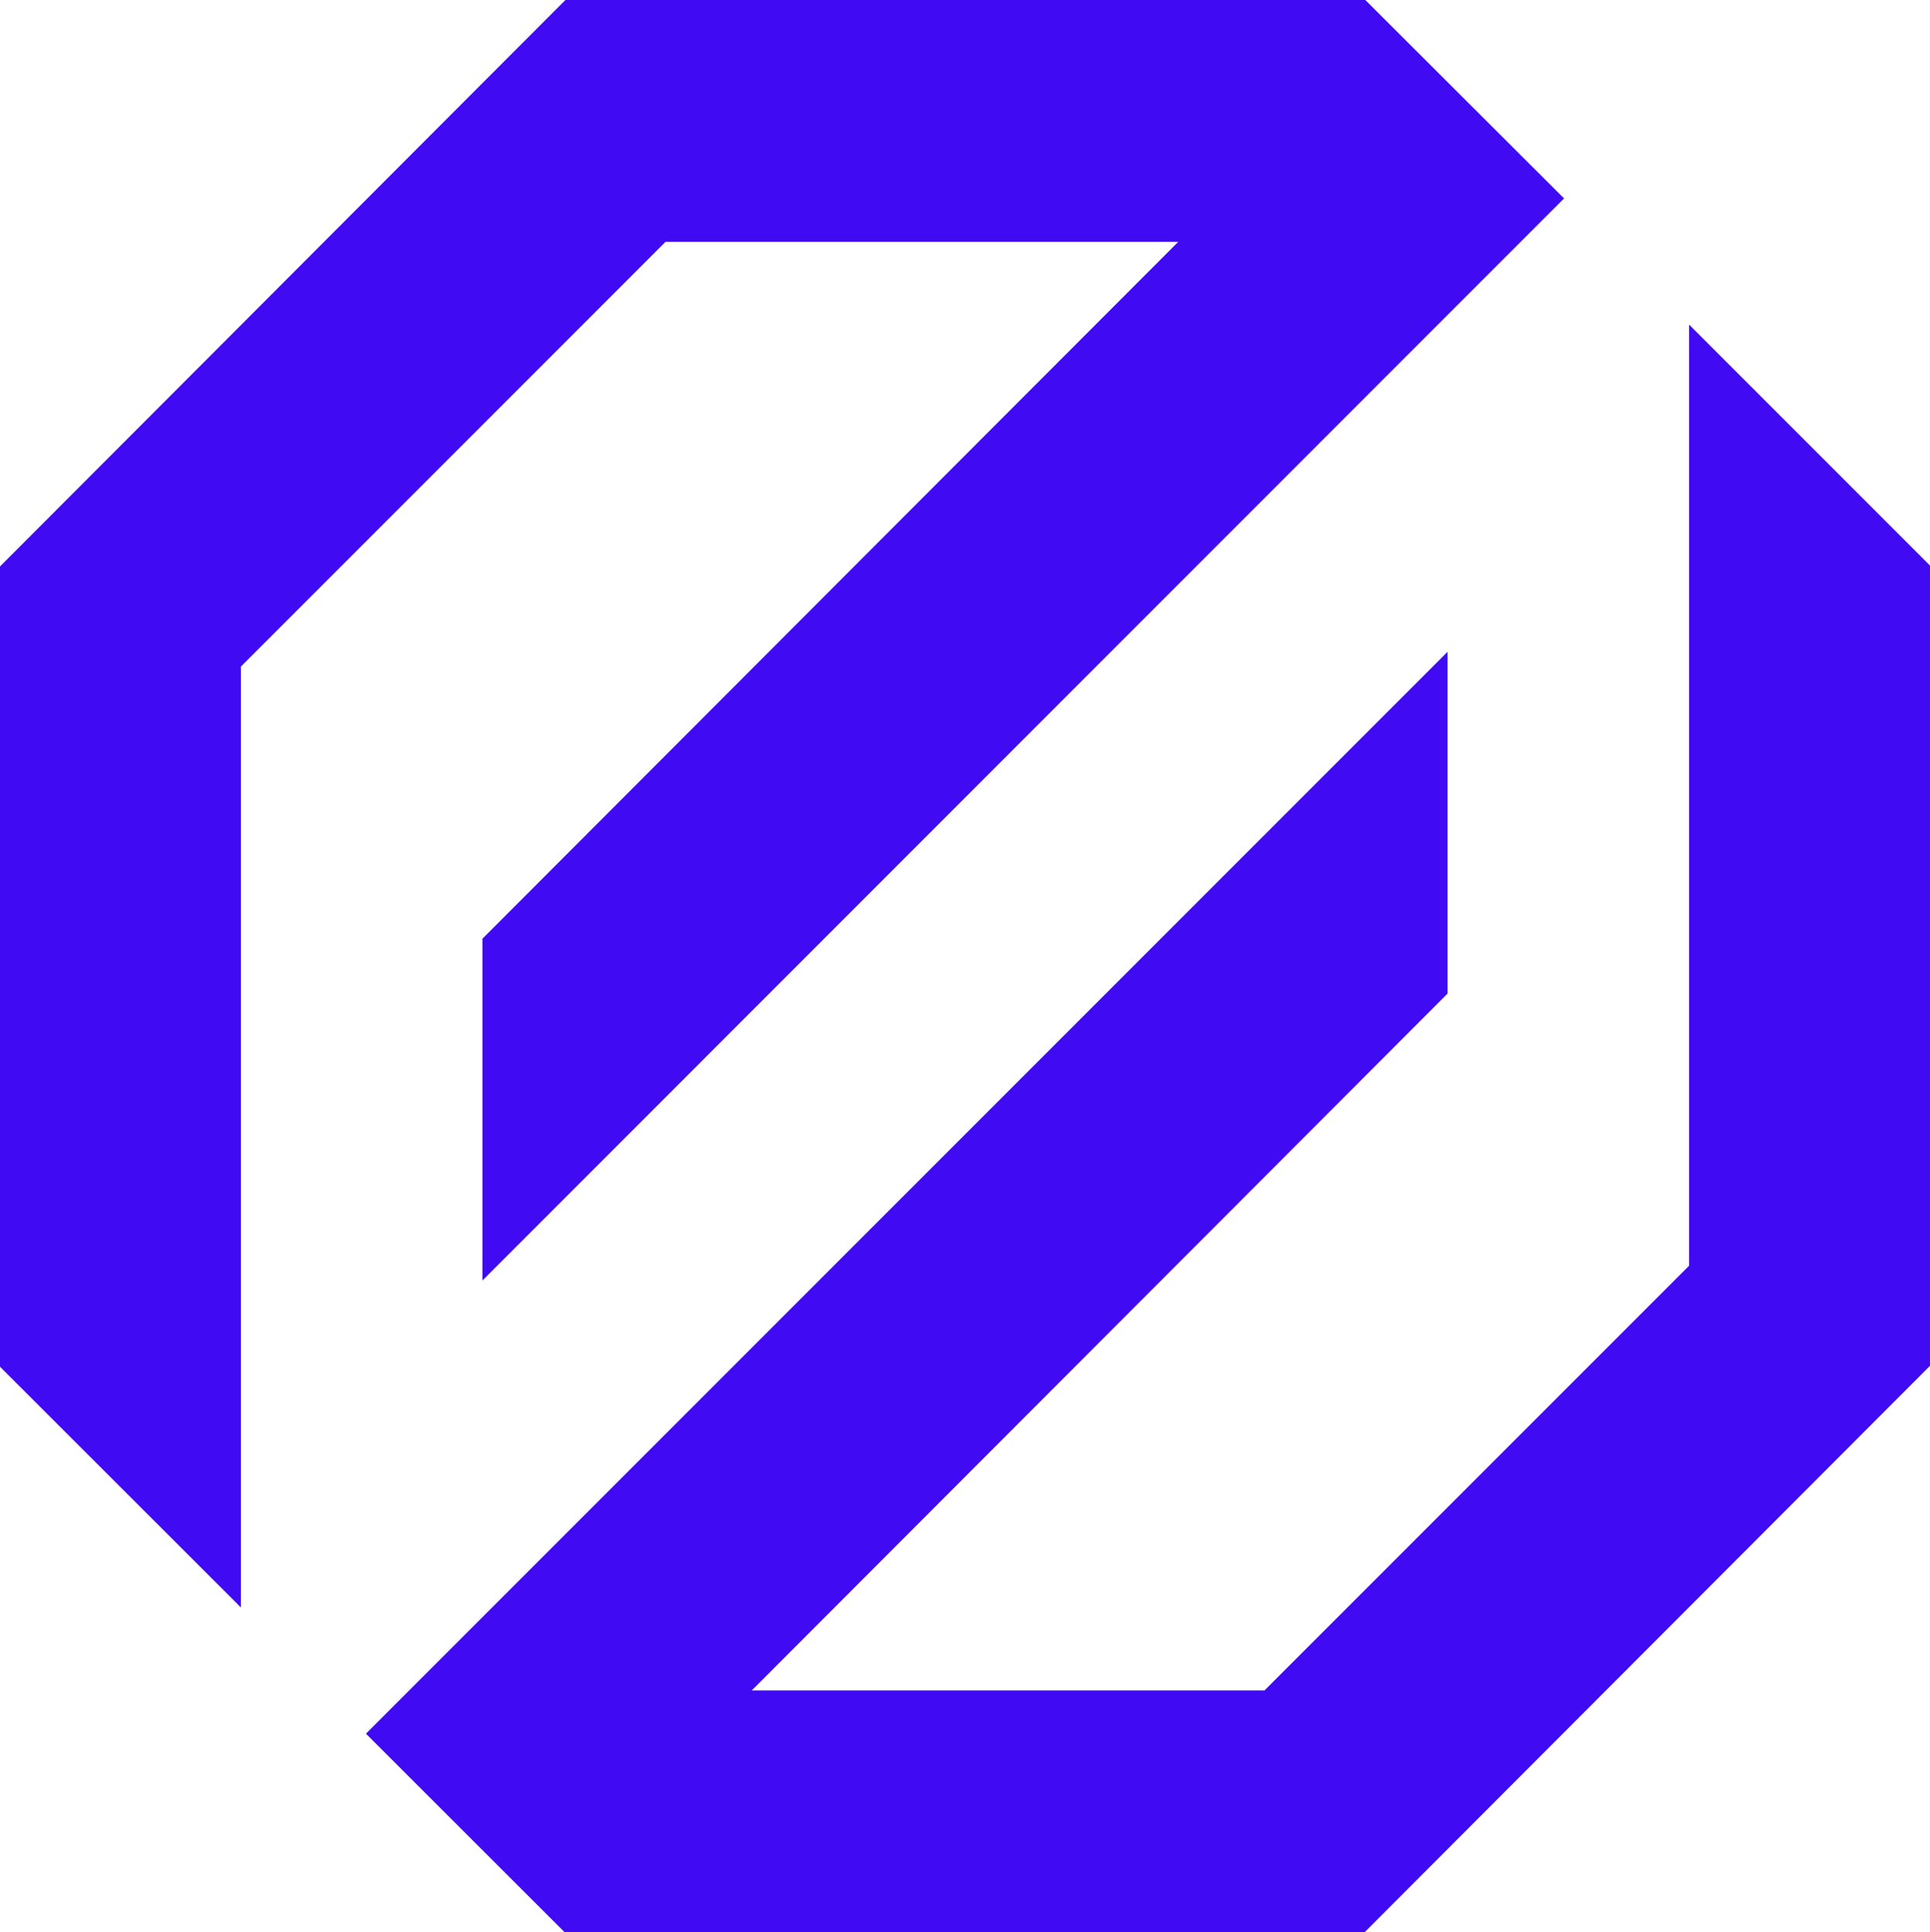 <svg viewBox="0 0 105.85 105.95" xmlns="http://www.w3.org/2000/svg"><defs><style>.cls-1{fill:#400bf2;}</style></defs><title>13Ресурс 4</title><g data-name="Слой 2" id="Слой_2"><g data-name="Слой 1" id="Слой_1-2"><polygon points="0 31.06 31.01 0 74.88 0 85.78 10.88 26.46 70.21 26.46 51.47 64.62 13.26 36.5 13.26 13.21 36.55 13.21 88.14 0 74.94 0 31.06" class="cls-1"></polygon><polygon points="105.85 74.89 74.84 105.95 30.97 105.95 20.07 95.06 79.39 35.74 79.39 54.48 41.23 92.69 69.35 92.69 92.64 69.4 92.64 17.8 105.85 31.01 105.85 74.89" class="cls-1"></polygon></g></g></svg>